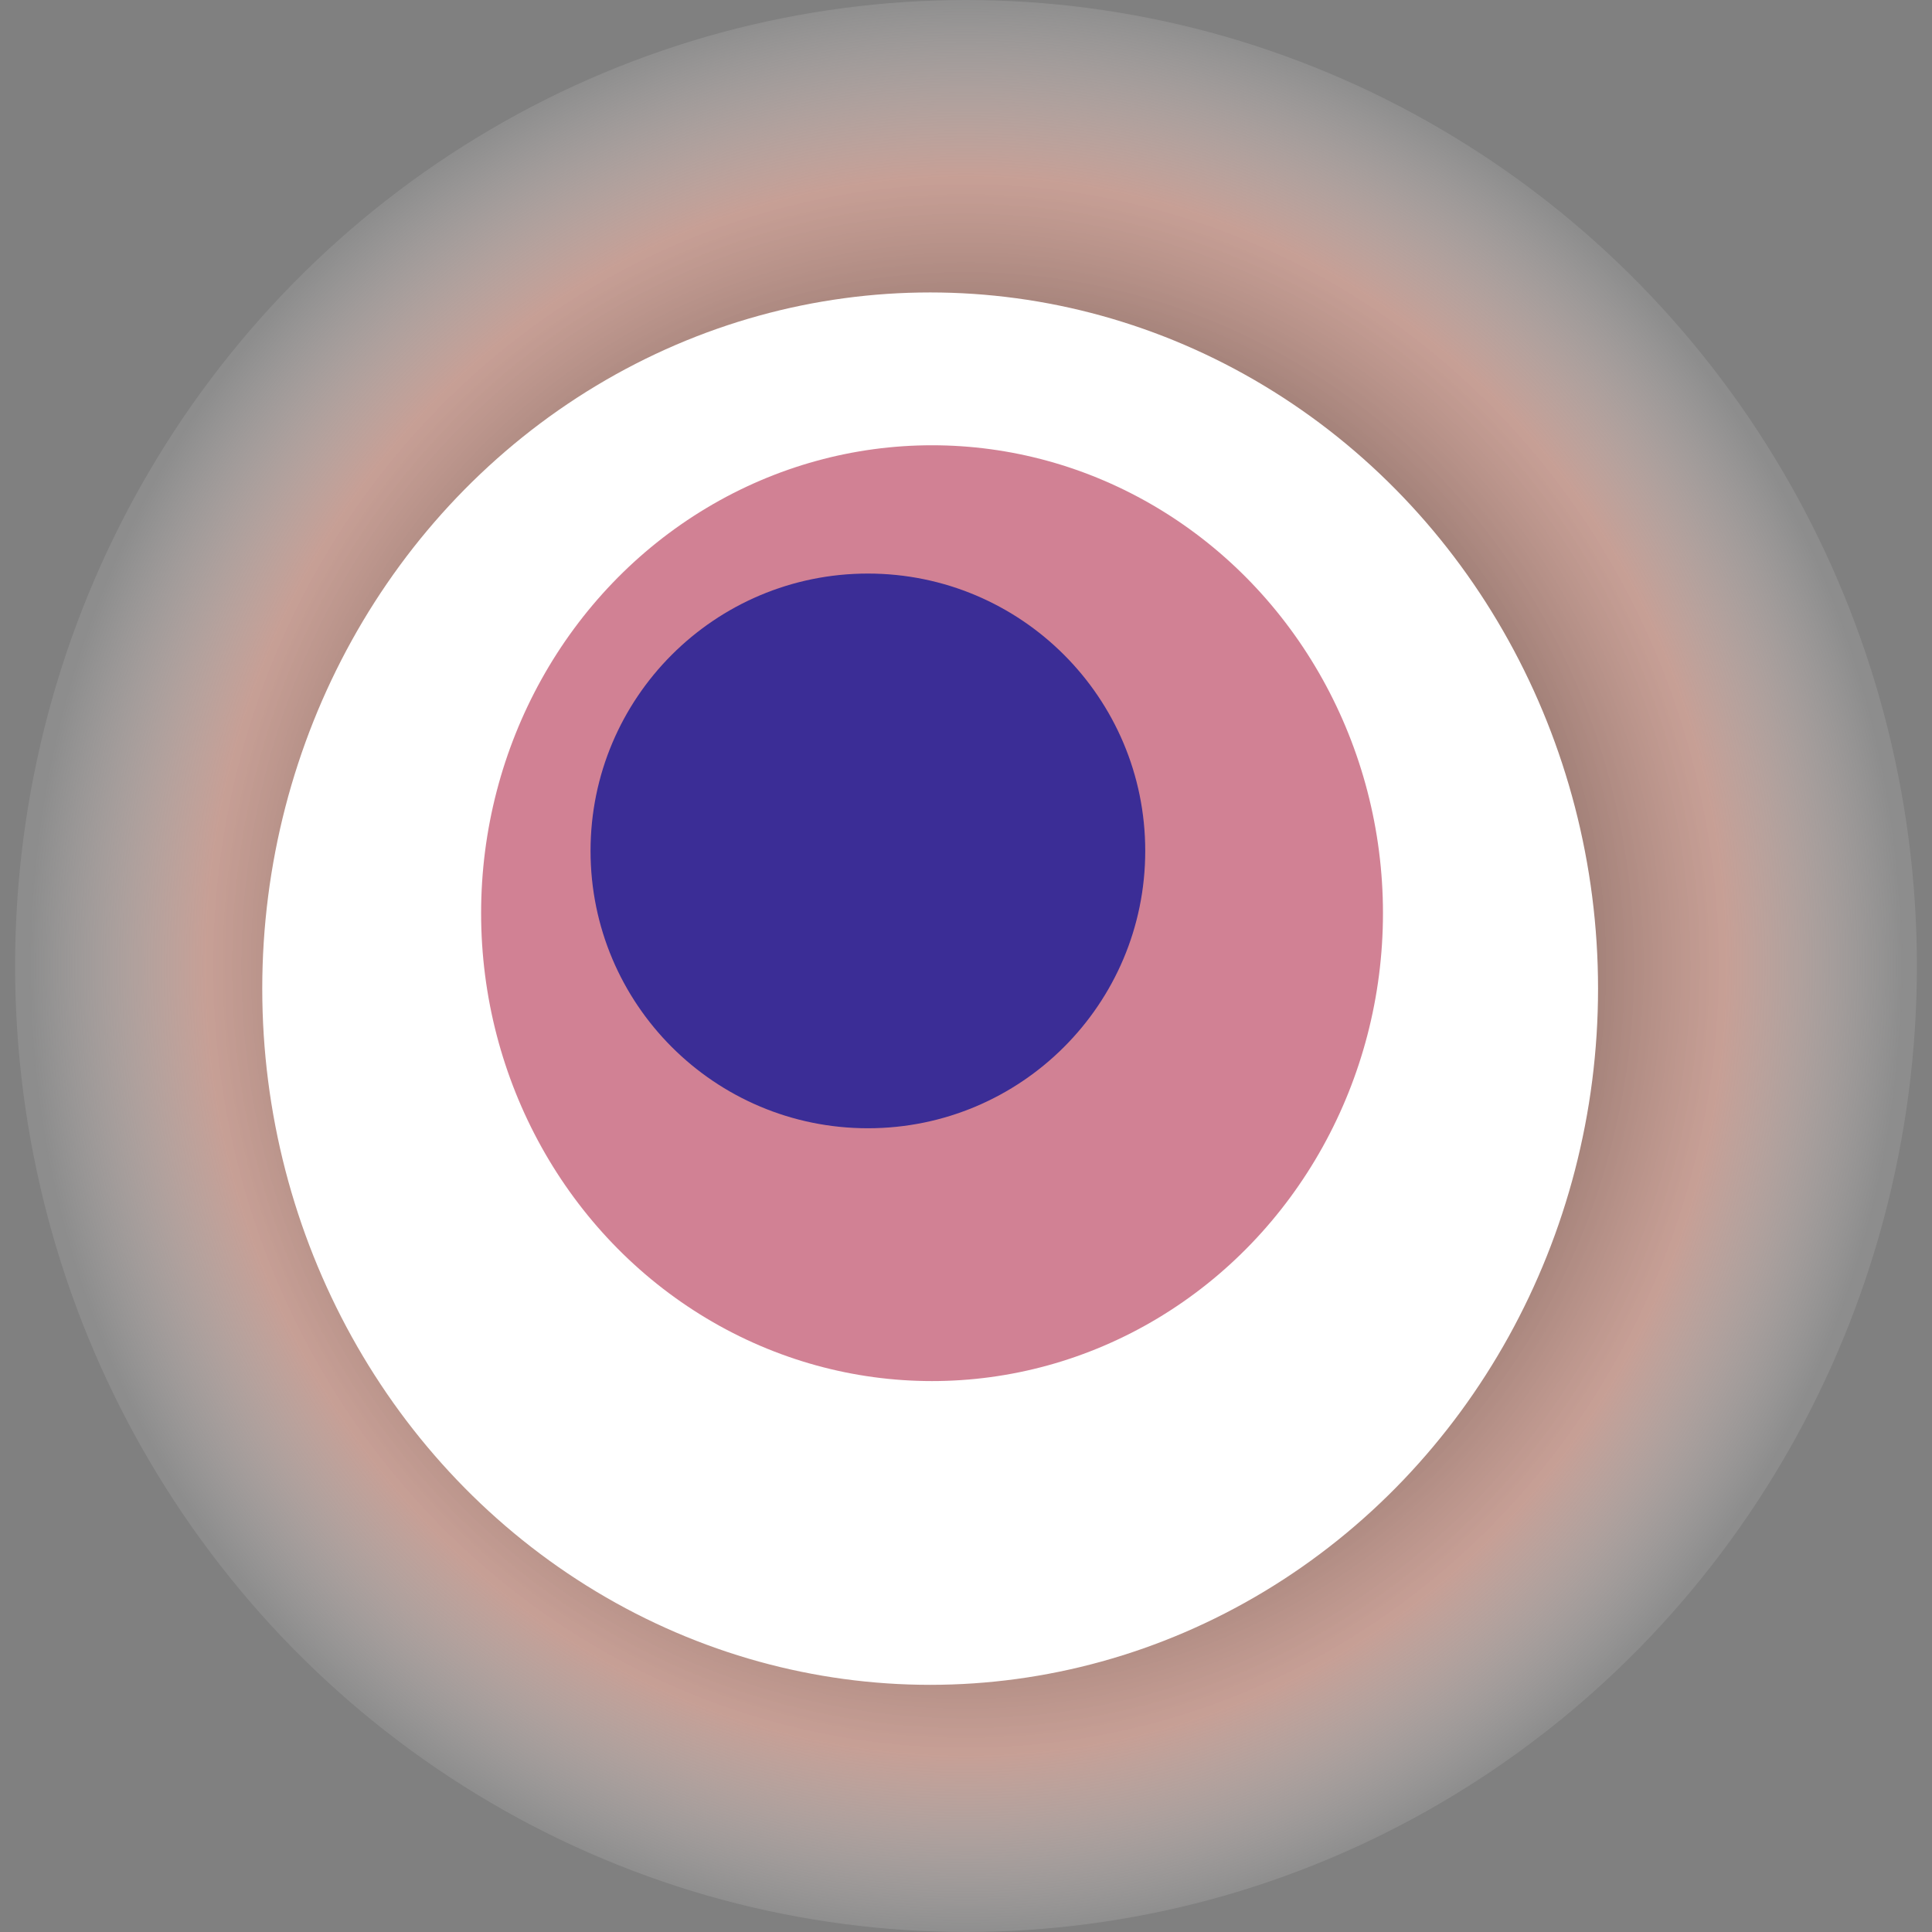 <svg width="1024" height="1024" xmlns="http://www.w3.org/2000/svg"><rect width="100%" height="100%" fill="#808080" stroke="none"/><g><title>0x3a92f8dd28f6eeb4652849e38520af5ae69ec678</title><ellipse ry="512" rx="504" cy="512" cx="512" fill="url(#e_1_g)"/><ellipse ry="369" rx="354" cy="524" cx="493" fill="#FFF"/><ellipse ry="248" rx="239" cy="484" cx="494" fill="rgba(164,4,43,0.5)"/><ellipse ry="147" rx="147" cy="451" cx="460" fill="rgba(22, 24, 150, 0.8)"/><animateTransform attributeName="transform" begin="0s" dur="28s" type="rotate" from="0 512 512" to="360 512 512" repeatCount="indefinite"/><defs><radialGradient id="e_1_g"><stop offset="30%" stop-color="#000"/><stop offset="81%" stop-color="rgba(246,180,164,0.6)"/><stop offset="100%" stop-color="rgba(255,255,255,0.1)"/></radialGradient></defs></g></svg>